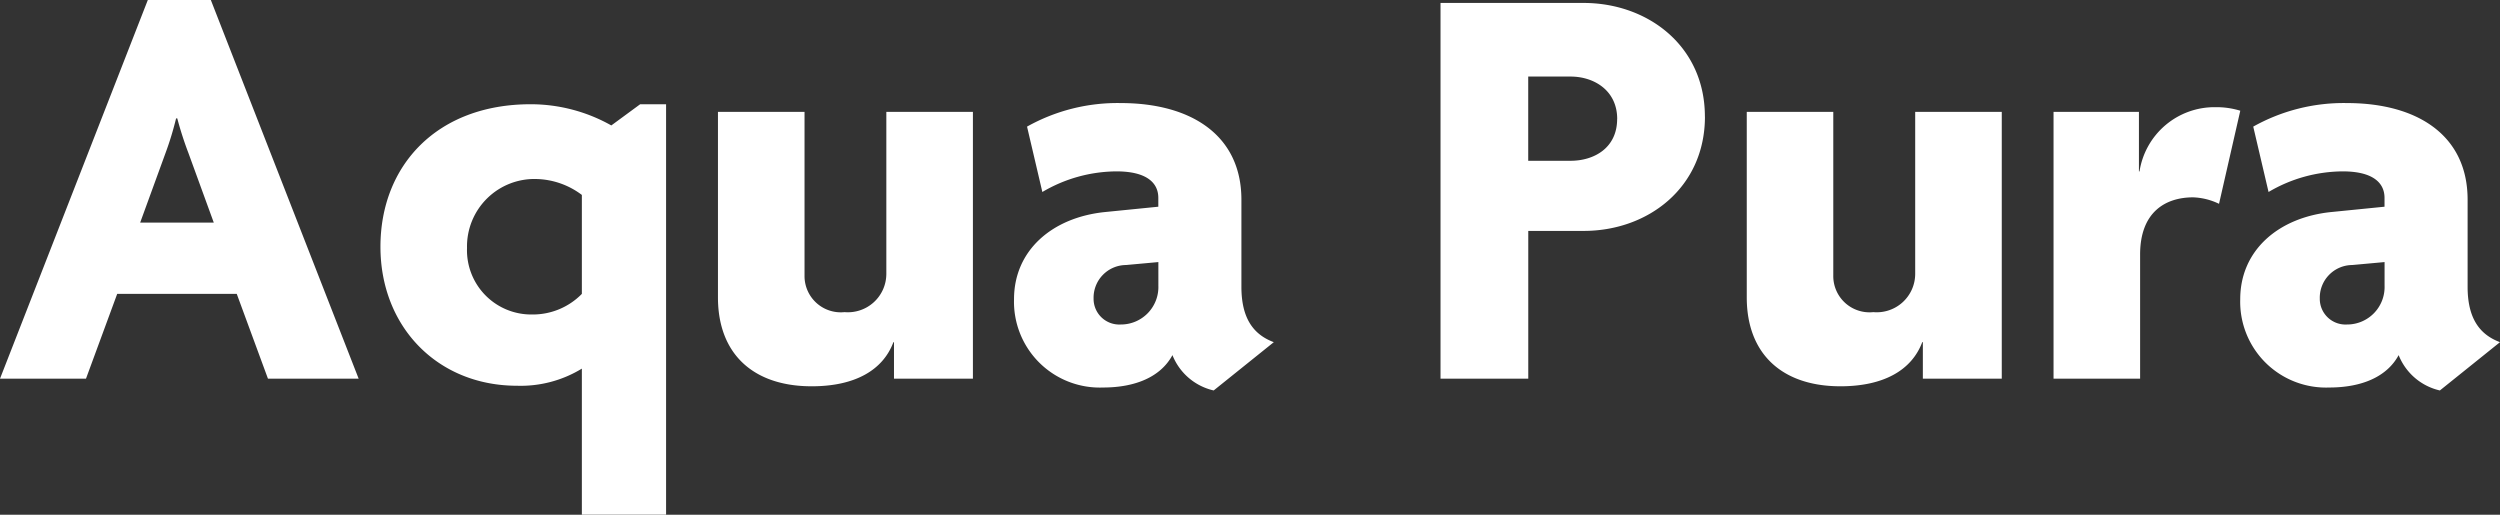 <svg xmlns="http://www.w3.org/2000/svg" width="233.475" height="48.07" viewBox="0 0 233.475 48.07"><rect x="0" y="0" width="233.475" height="48.07" fill="#333333" stroke="none"/><path d="M34.045,0,20.24-35.365H14.355L.55,0H8.58l2.915-7.92H22.66L25.575,0ZM20.515-14.575H13.64l2.365-6.49a28.819,28.819,0,0,0,.99-3.245h.11a32.3,32.3,0,0,0,1.045,3.245ZM62.755,12.7V-25.63h-2.42L57.64-23.65a15.338,15.338,0,0,0-7.535-1.98c-8.745,0-14.025,5.72-14.025,13.31C36.08-4.84,41.415.66,48.84.66a10.938,10.938,0,0,0,6.05-1.6V12.7ZM54.89-7.92a6.41,6.41,0,0,1-4.675,1.925,6,6,0,0,1-6.05-6.215,6.3,6.3,0,0,1,6.545-6.435,7.318,7.318,0,0,1,4.18,1.485ZM91.41,0V-24.915H83.325V-9.79a3.591,3.591,0,0,1-3.9,3.575,3.387,3.387,0,0,1-3.74-3.41v-15.29H67.6V-7.59c0,5.28,3.3,8.3,8.745,8.3C80.355.715,83-.77,83.985-3.41h.055V0Zm28.1-3.41c-1.925-.715-3.025-2.255-3.025-5.17v-8.14c0-6-4.675-9.02-11.275-9.02a17.265,17.265,0,0,0-8.745,2.2l1.43,6.105a13.755,13.755,0,0,1,6.93-1.925c2.695,0,3.9.99,3.9,2.475v.825l-4.95.495c-4.95.495-8.525,3.575-8.525,8.14a8.012,8.012,0,0,0,8.305,8.25c3.025,0,5.39-.99,6.49-3.025a5.45,5.45,0,0,0,3.85,3.3Zm-10.78-5.28a3.5,3.5,0,0,1-3.52,3.63,2.4,2.4,0,0,1-2.53-2.42,3.054,3.054,0,0,1,3.025-3.135l3.025-.275Zm51.04-15.785c0-6.6-5.335-10.615-11.33-10.615H135.08V0h8.195V-13.8h5.17C154.495-13.8,159.775-17.875,159.775-24.475Zm-8.195.22c0,2.7-2.145,3.905-4.345,3.905h-3.96v-7.865h3.96C149.435-28.215,151.58-26.9,151.58-24.255ZM187.495,0V-24.915H179.41V-9.79A3.591,3.591,0,0,1,175.5-6.215a3.387,3.387,0,0,1-3.74-3.41v-15.29H163.68V-7.59c0,5.28,3.3,8.3,8.745,8.3,4.015,0,6.655-1.485,7.645-4.125h.055V0ZM209.77-25.025a7.559,7.559,0,0,0-2.31-.33,7.086,7.086,0,0,0-7.1,5.995h-.055v-5.555h-7.975V0h8.085V-11.6c0-3.96,2.365-5.335,4.95-5.335a6.011,6.011,0,0,1,2.42.605ZM234.025-3.41C232.1-4.125,231-5.665,231-8.58v-8.14c0-6-4.675-9.02-11.275-9.02a17.265,17.265,0,0,0-8.745,2.2l1.43,6.105a13.755,13.755,0,0,1,6.93-1.925c2.7,0,3.9.99,3.9,2.475v.825l-4.95.495c-4.95.495-8.525,3.575-8.525,8.14a8.012,8.012,0,0,0,8.305,8.25c3.025,0,5.39-.99,6.49-3.025a5.45,5.45,0,0,0,3.85,3.3Zm-10.78-5.28a3.5,3.5,0,0,1-3.52,3.63,2.4,2.4,0,0,1-2.53-2.42,3.054,3.054,0,0,1,3.025-3.135l3.025-.275Z" transform="translate(-0.55 35.365)" fill="#fff"/></svg>